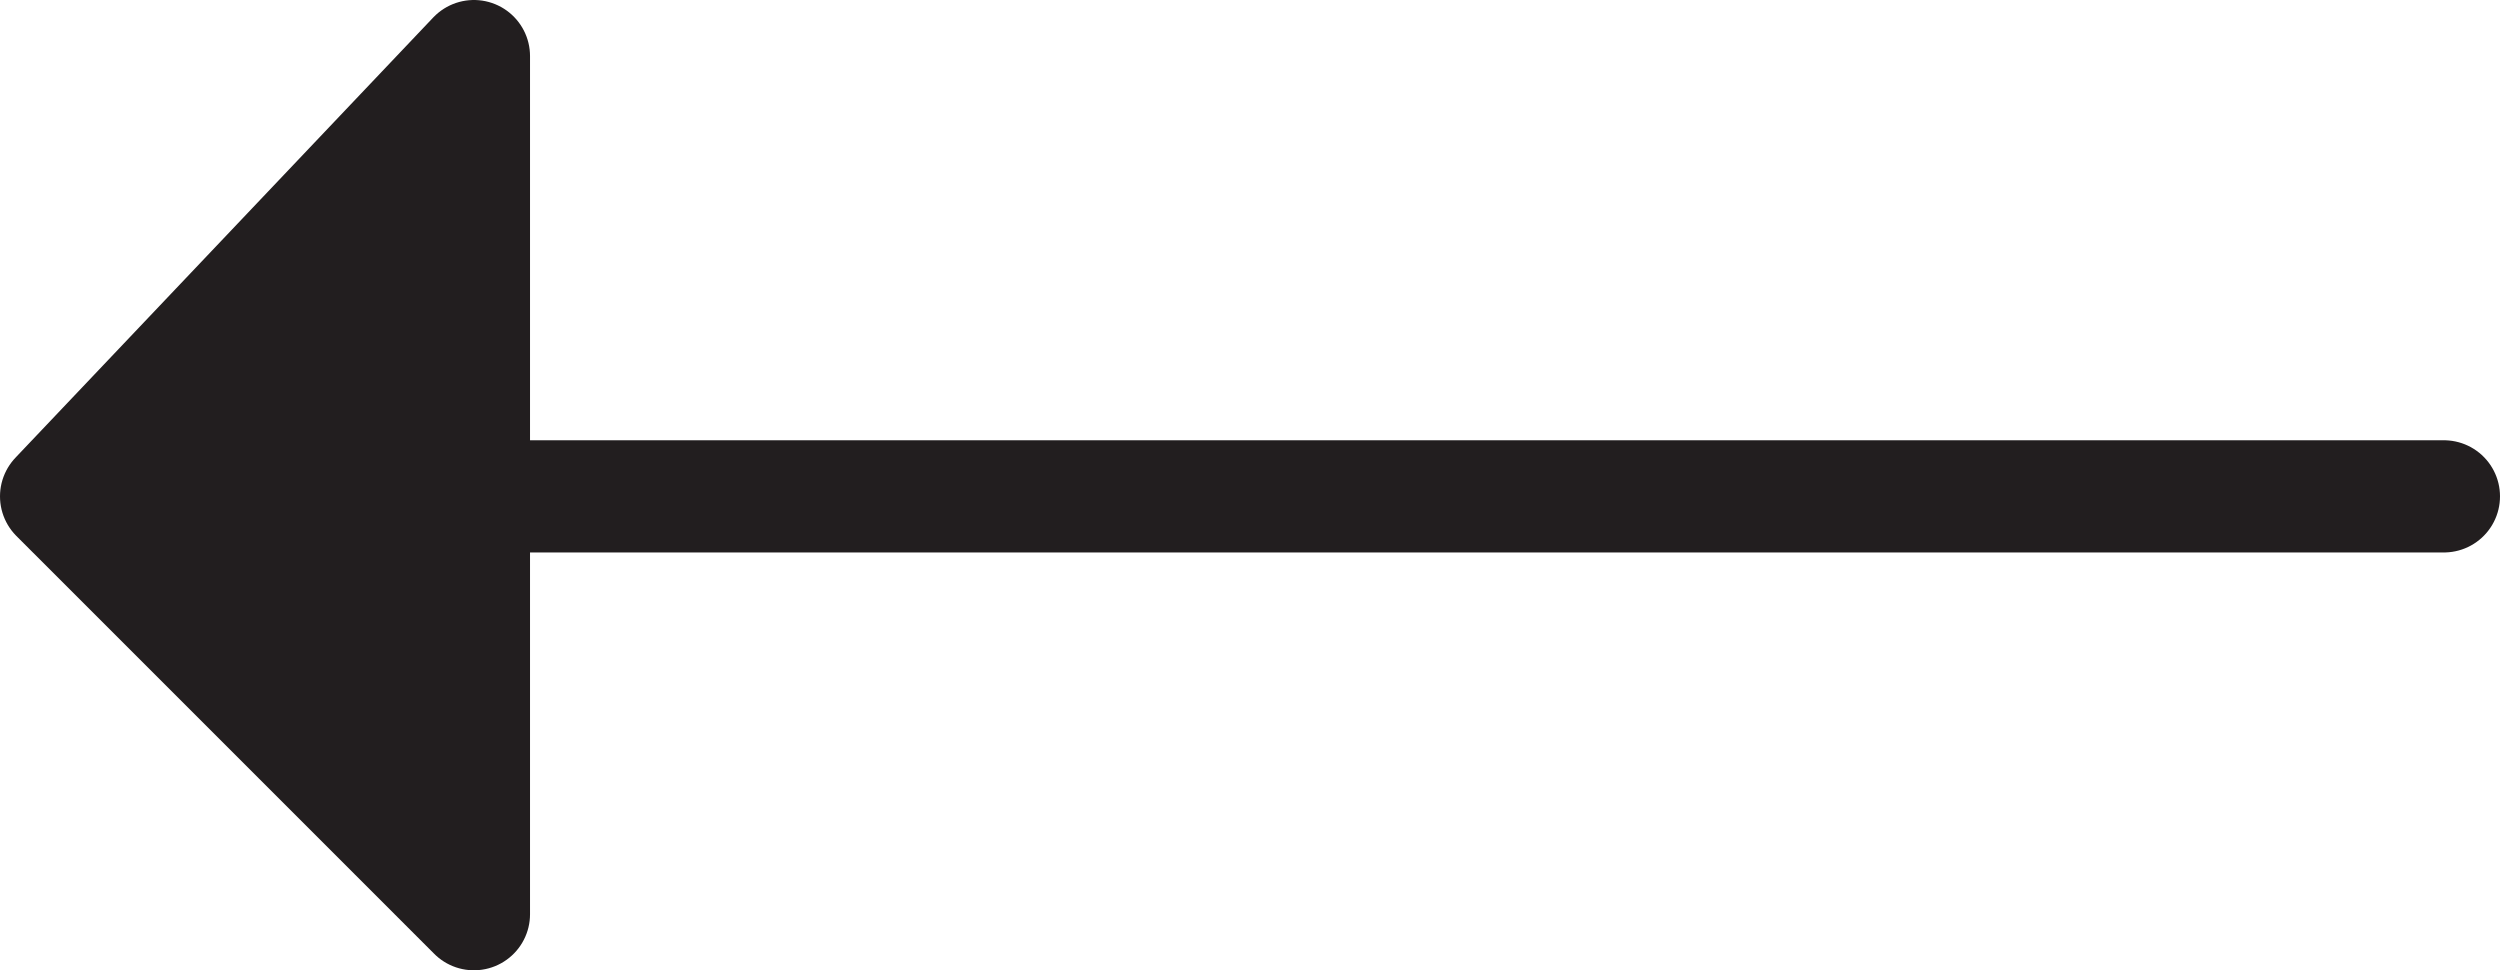 <svg id="Layer_1" data-name="Layer 1" xmlns="http://www.w3.org/2000/svg" viewBox="0 0 111.41 43.24"><defs><style>.cls-1{fill:#221e1f;stroke:#221e1f;stroke-linecap:round;stroke-linejoin:round;stroke-width:5px;}</style></defs><polyline class="cls-1" points="108.91 22.12 2.5 22.12 21.12 40.74 21.12 2.5 2.5 22.12"/></svg>